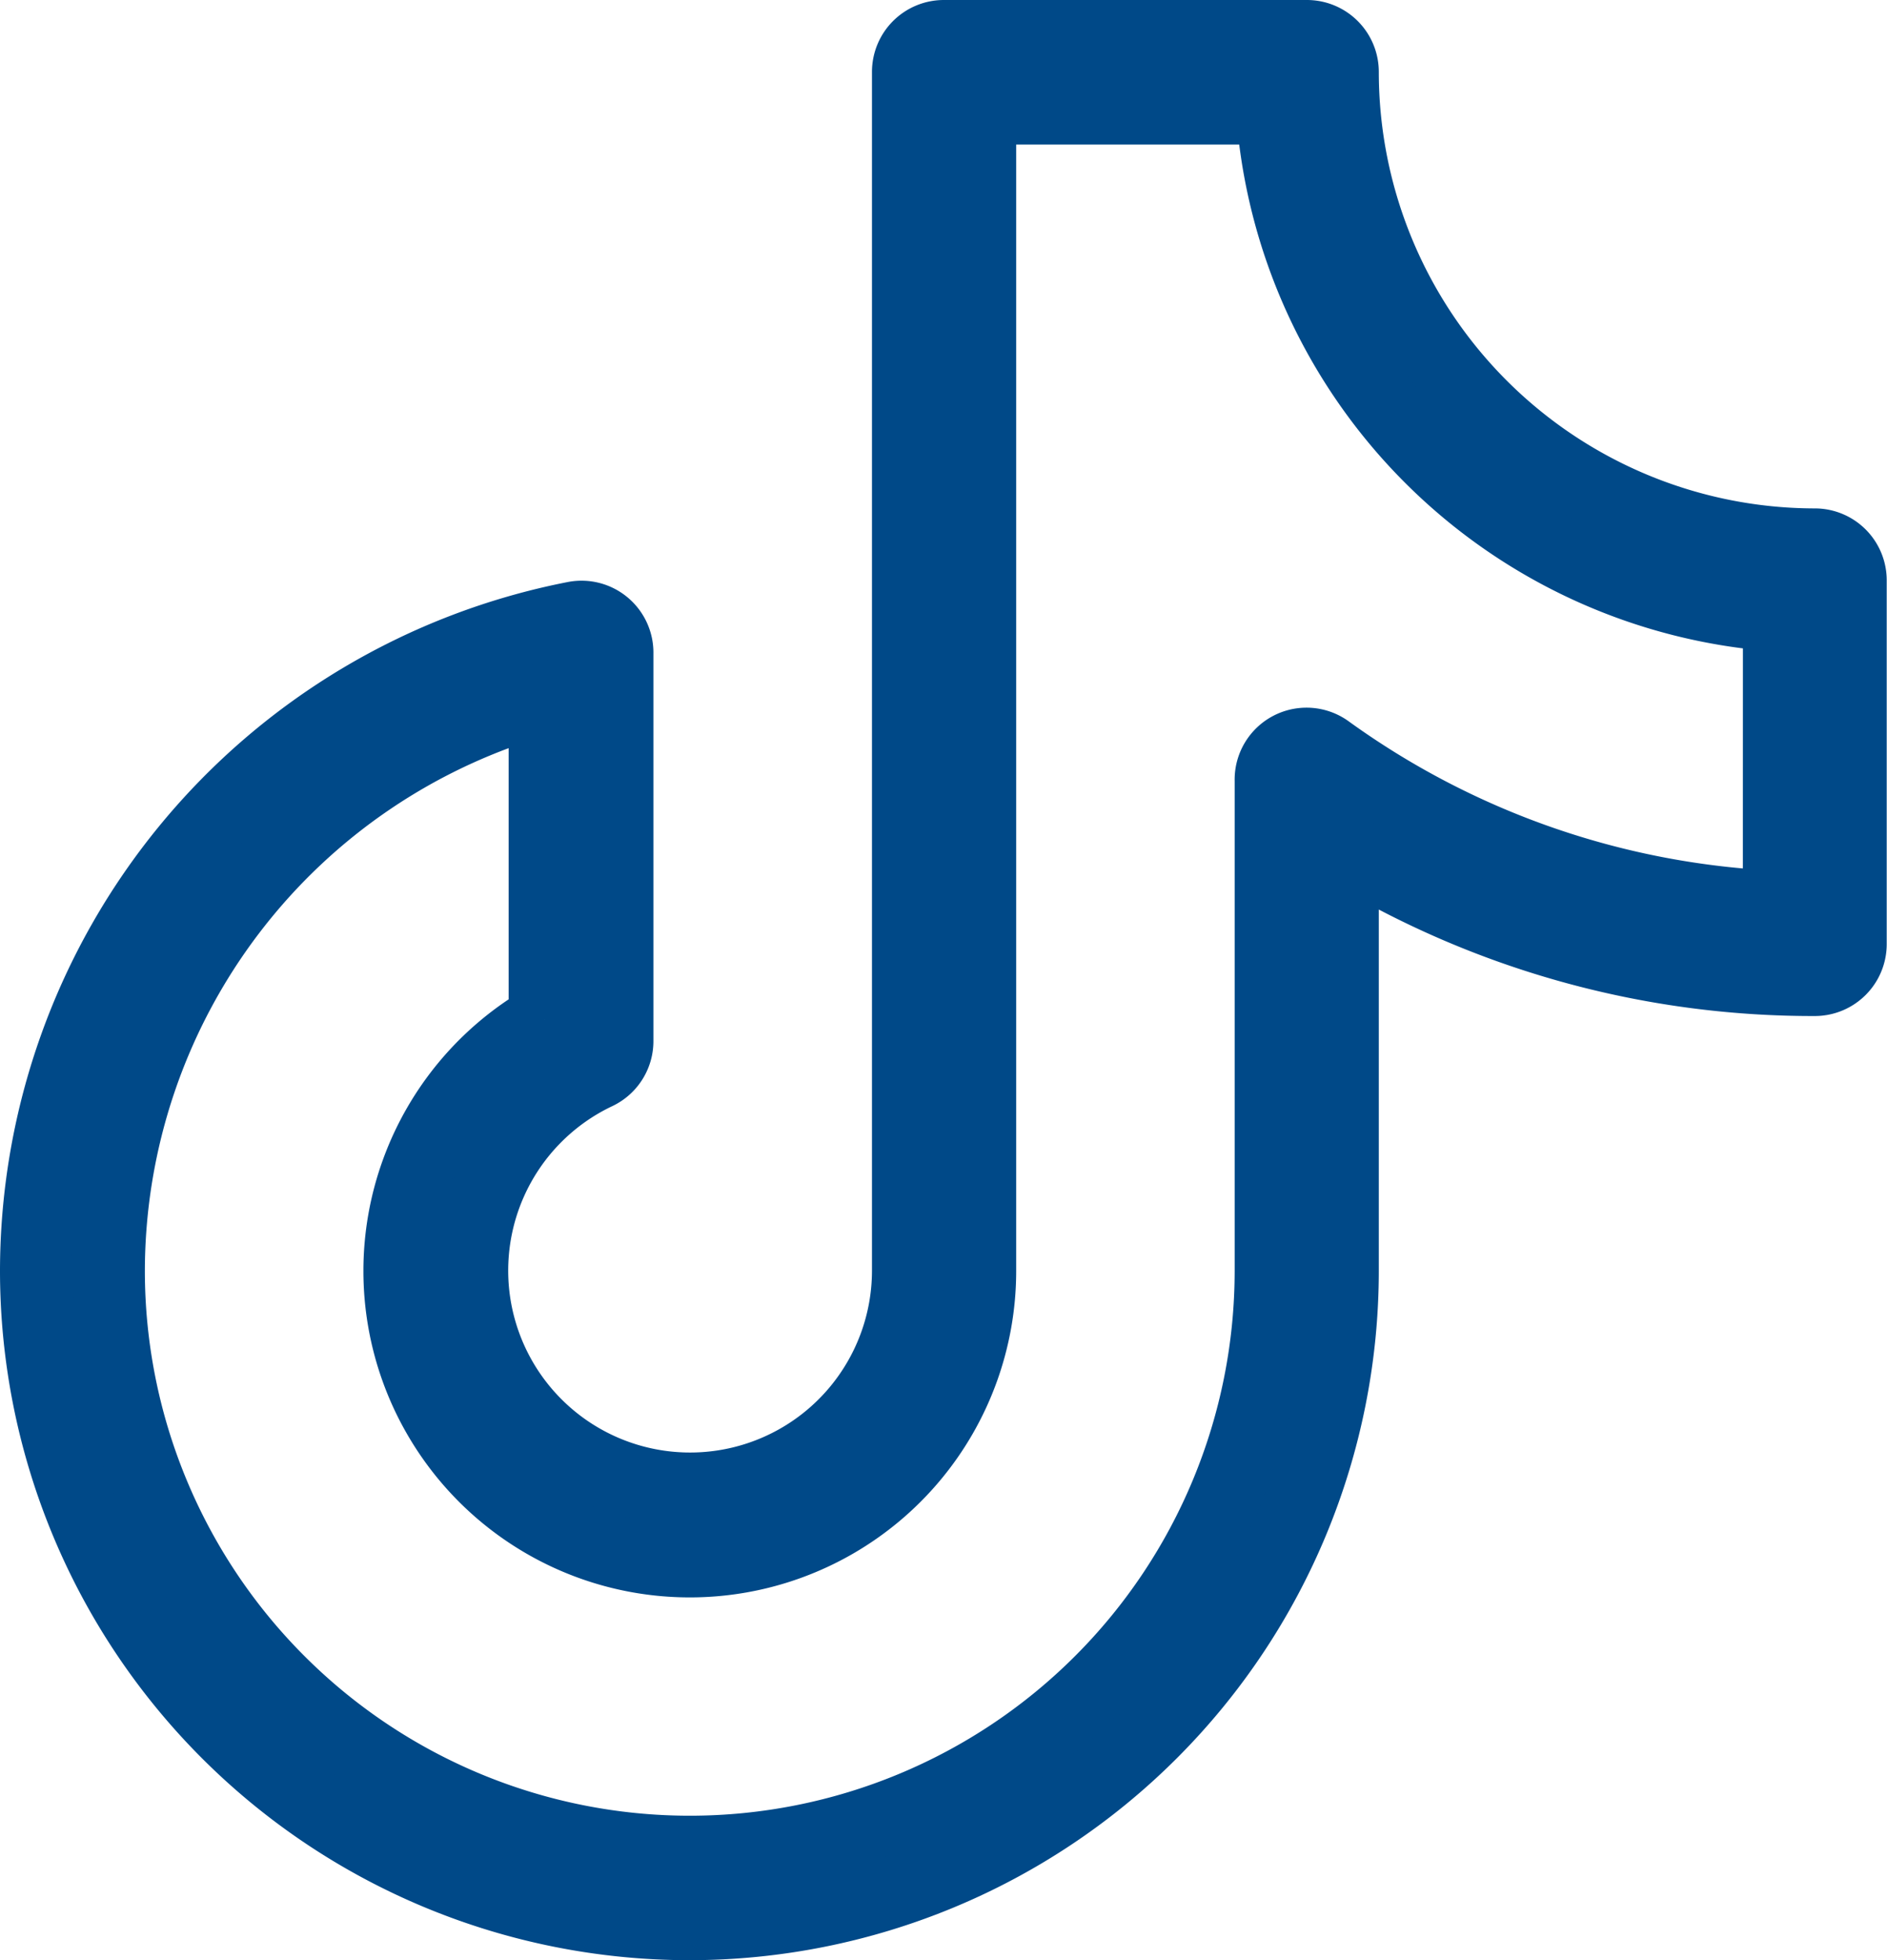 <svg xmlns="http://www.w3.org/2000/svg" width="26.248" height="27.258" viewBox="0 0 26.248 27.258">
  <path id="Path_488" data-name="Path 488" d="M52.743,27.07A6.572,6.572,0,0,1,46.179,20.5a.5.5,0,0,0-.5-.5h-5.05a.5.5,0,0,0-.5.5V37.169a3.03,3.03,0,1,1-4.328-2.738.5.5,0,0,0,.288-.457V28.584a.5.5,0,0,0-.593-.5A9.269,9.269,0,0,0,28,37.169a9.089,9.089,0,0,0,18.179,0V31.291a12.531,12.531,0,0,0,6.565,1.838.5.5,0,0,0,.5-.5v-5.05A.5.5,0,0,0,52.743,27.07Zm-.5,5.04a11.528,11.528,0,0,1-6.269-2.169.5.5,0,0,0-.8.412v6.817a8.079,8.079,0,1,1-16.159,0,8.269,8.269,0,0,1,6.06-7.953v4.458a4.04,4.04,0,1,0,6.06,3.5V21.01h4.056a7.588,7.588,0,0,0,7.053,7.053Z" transform="translate(-27.5 -19.5)" fill="#004988" stroke="#004988" stroke-width="1"/>
</svg>
